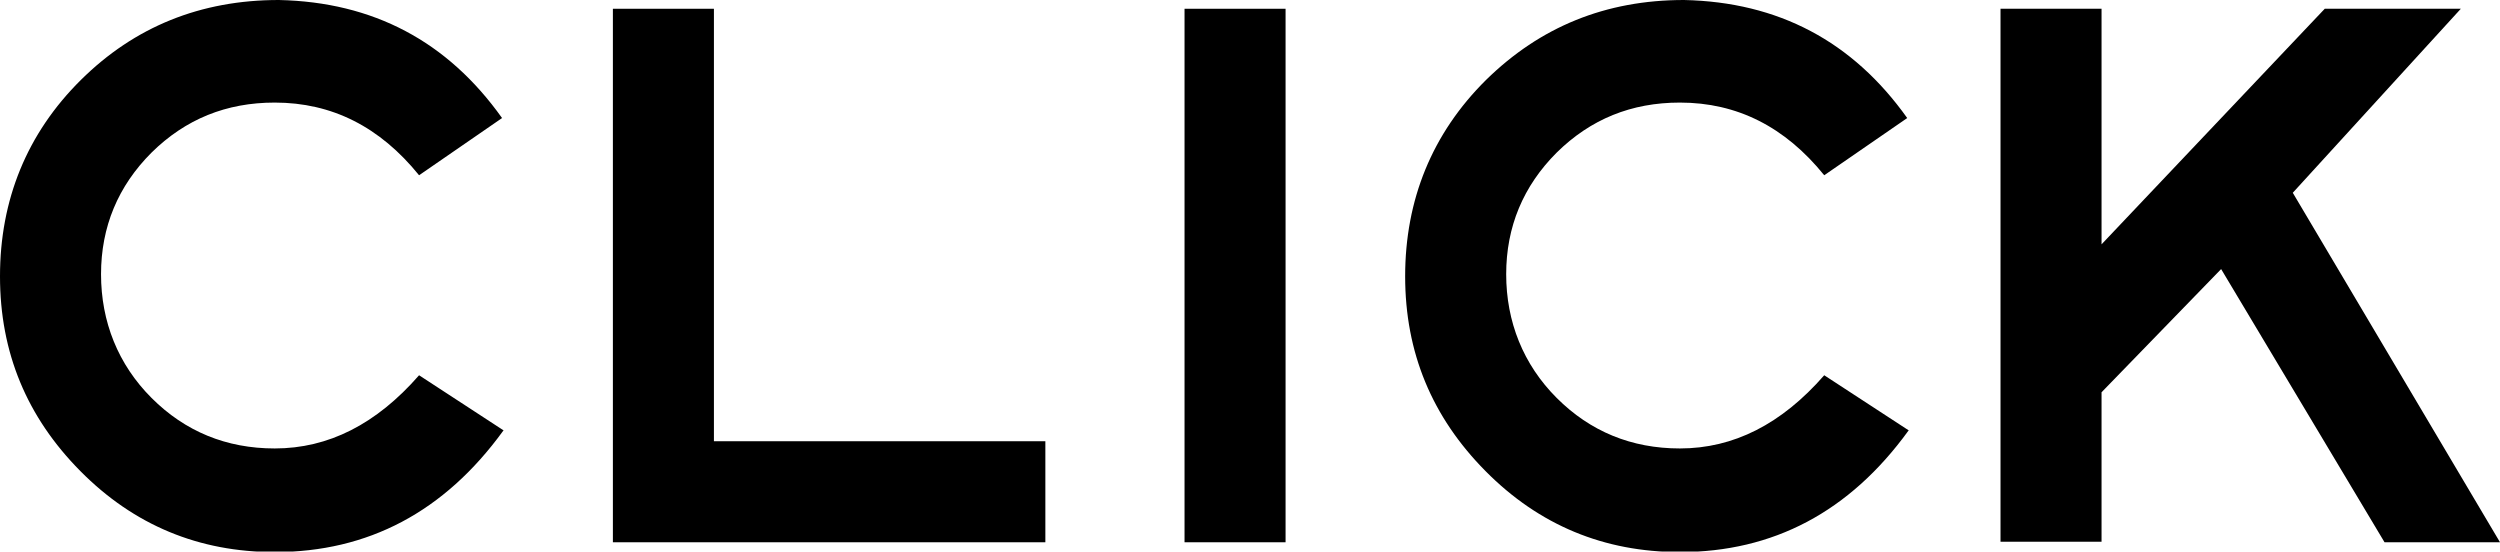 <?xml version="1.0" encoding="UTF-8"?><svg id="_レイヤー_2" xmlns="http://www.w3.org/2000/svg" viewBox="0 0 48.5 10.7"><g id="_レイアウト"><g><path d="M9.76,8.36c-1.14,1.57-2.62,2.35-4.43,2.35-1.47,0-2.73-.52-3.77-1.57-1.04-1.05-1.56-2.3-1.56-3.78S.52,2.59,1.57,1.55C2.61,.52,3.89,0,5.41,0c1.83,.04,3.27,.8,4.33,2.29l-1.61,1.11c-.76-.94-1.69-1.41-2.8-1.41-.94,0-1.73,.32-2.39,.97-.65,.65-.98,1.44-.98,2.36s.33,1.75,.98,2.4c.65,.65,1.45,.98,2.39,.98,1.04,0,1.97-.47,2.8-1.42l1.64,1.07Z"/><path d="M20.28,10.52H11.89V.17h1.96V8.56h6.43v1.96Z"/><path d="M22.98,10.52V.17h1.96V10.52h-1.96Z"/><path d="M37.02,8.36c-1.14,1.57-2.62,2.35-4.43,2.35-1.47,0-2.73-.52-3.77-1.57-1.04-1.05-1.56-2.3-1.56-3.78s.52-2.77,1.57-3.81c1.05-1.03,2.32-1.55,3.84-1.55,1.83,.04,3.27,.8,4.33,2.29l-1.61,1.11c-.76-.94-1.69-1.41-2.8-1.41-.94,0-1.73,.32-2.39,.97-.65,.65-.98,1.44-.98,2.36s.33,1.75,.98,2.4c.65,.65,1.45,.98,2.39,.98,1.04,0,1.97-.47,2.8-1.42l1.64,1.07Z"/><path d="M48.5,10.52h-2.24l-3.17-5.3-2.32,2.39v2.9h-1.96V.17h1.96V4.74L45.1,.17h2.64l-3.26,3.57,4.02,6.78Z"/></g></g></svg>